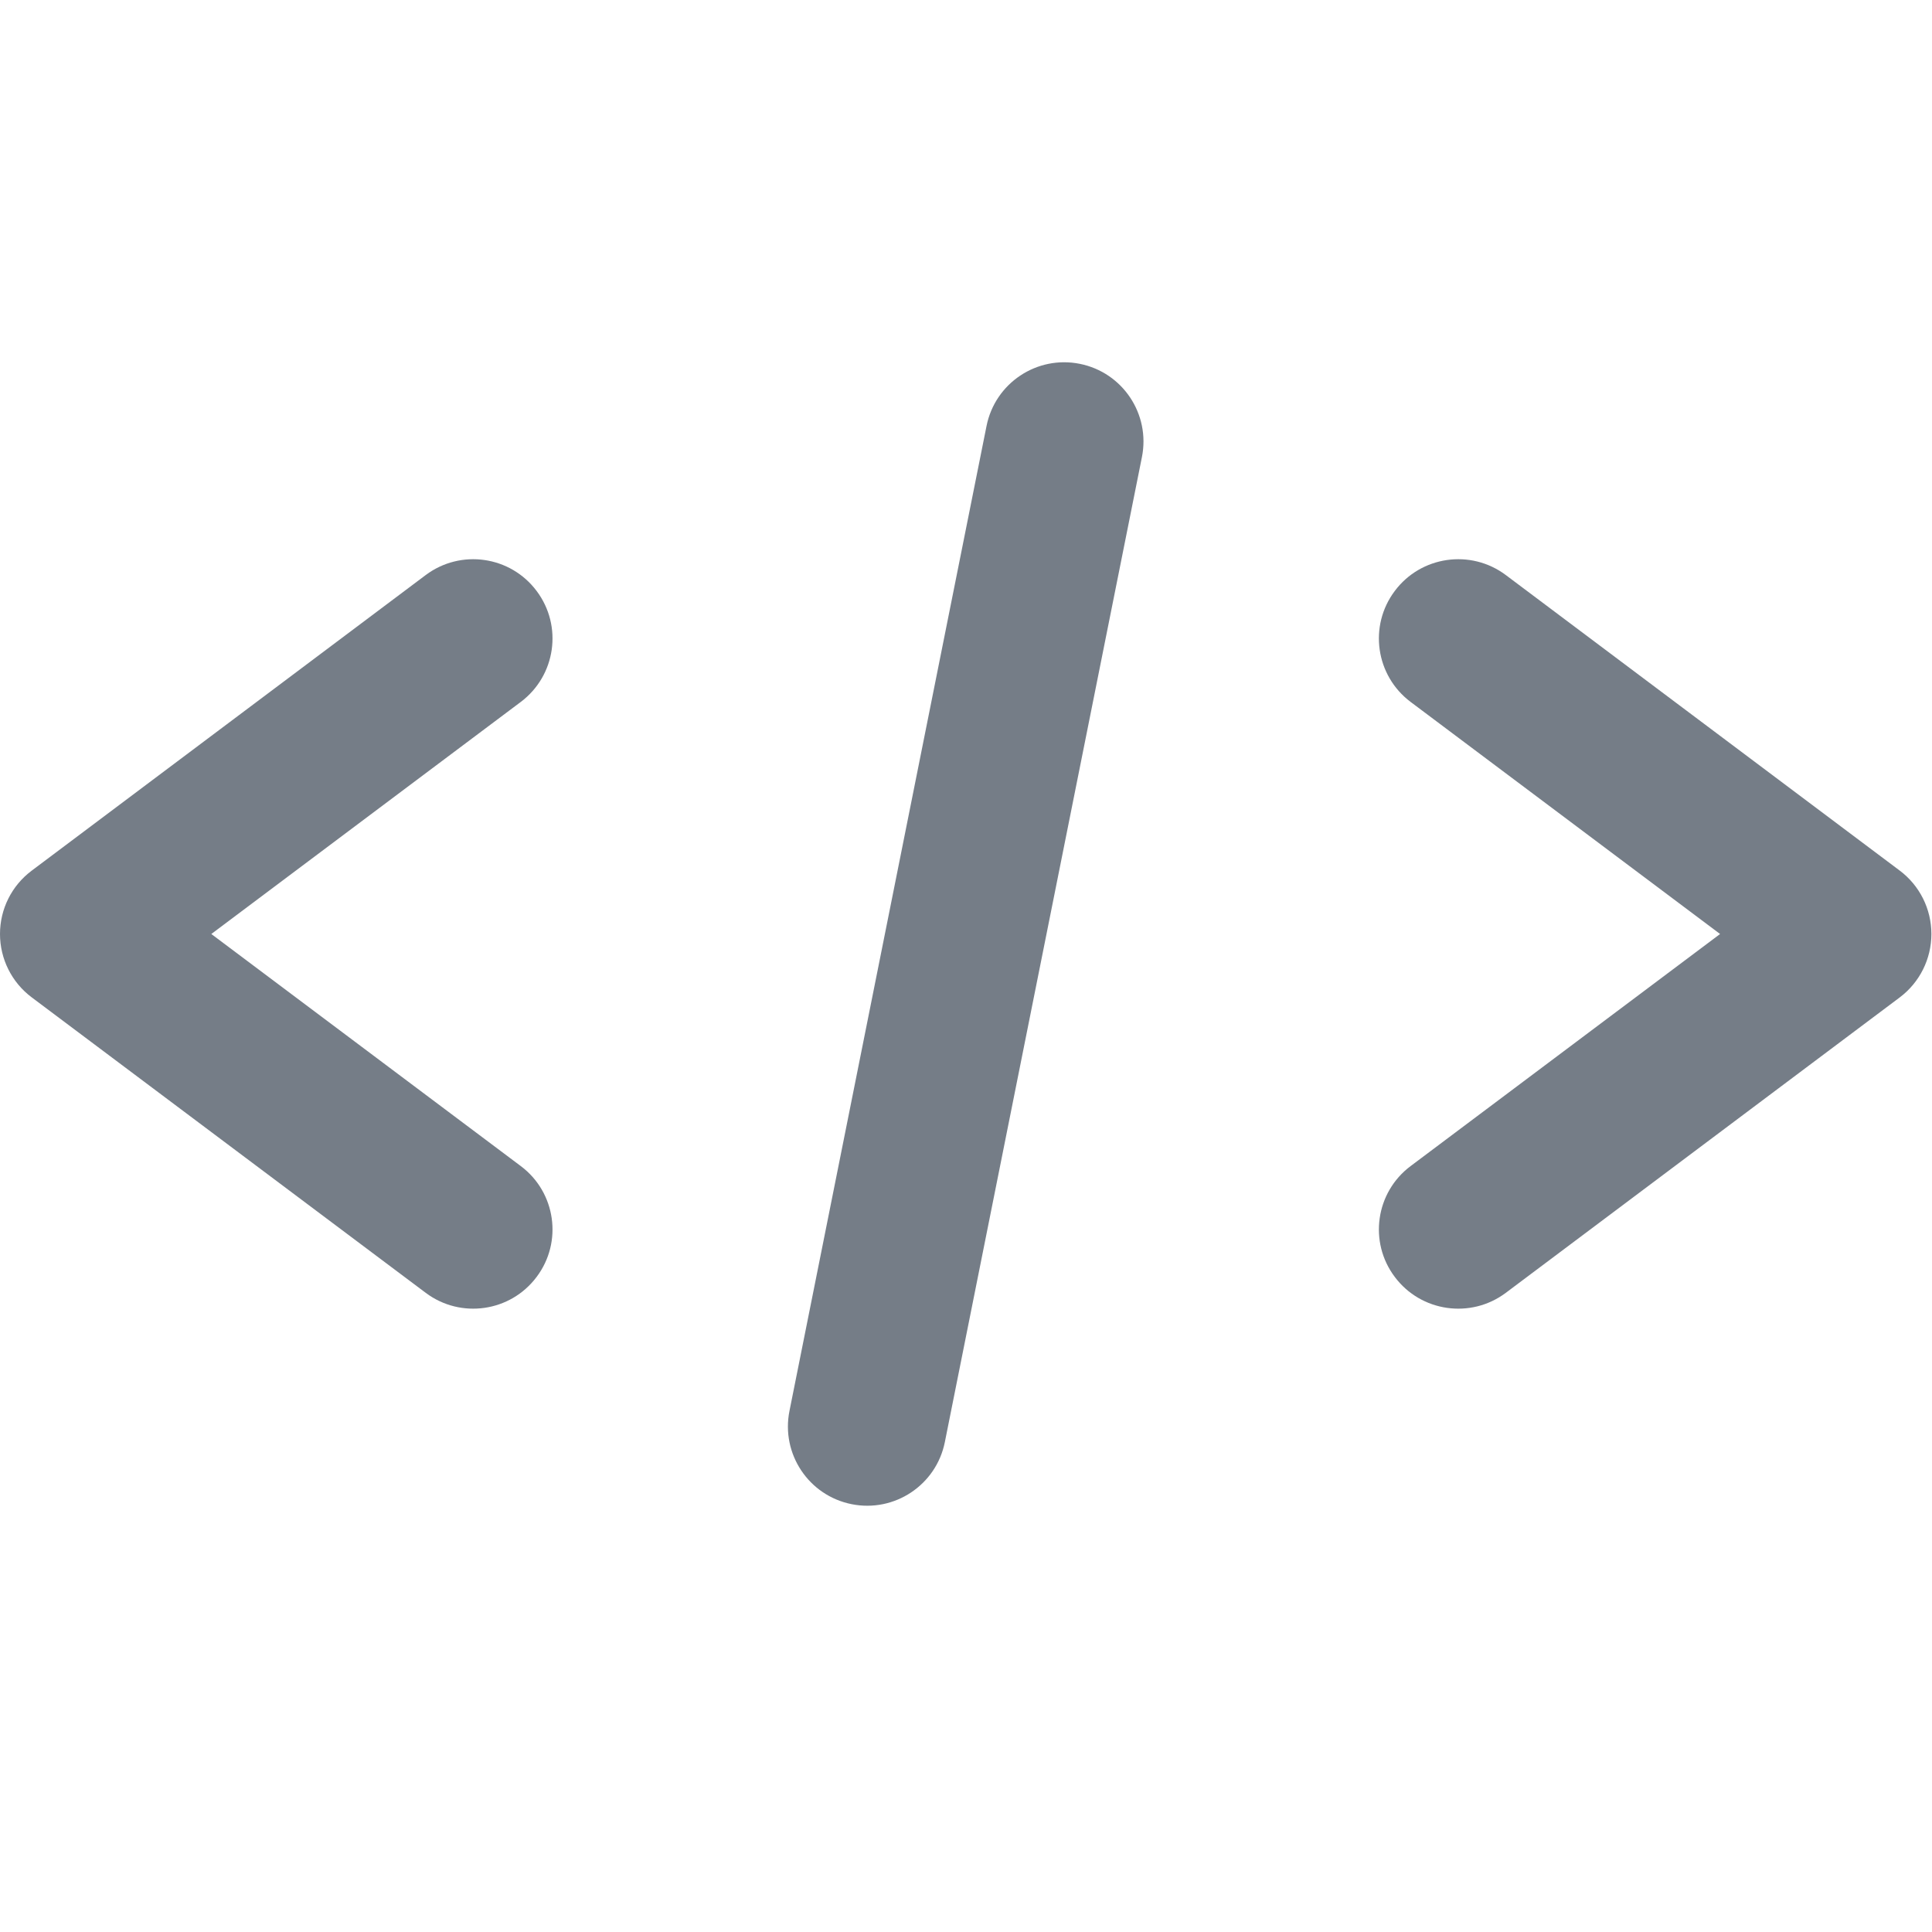 <svg width="16" height="16" viewBox="0 0 16 16" fill="none" xmlns="http://www.w3.org/2000/svg">
<path fill-rule="evenodd" clip-rule="evenodd" d="M9.457 3.785C9.528 3.43 9.298 3.084 8.942 3.013C8.587 2.942 8.241 3.172 8.17 3.528L6.538 11.685C6.467 12.04 6.697 12.386 7.053 12.457C7.408 12.528 7.754 12.298 7.825 11.942L9.457 3.785ZM4.444 4.894C4.662 5.184 4.603 5.595 4.313 5.813L1.75 7.735L4.313 9.657C4.603 9.874 4.662 10.286 4.444 10.575C4.227 10.865 3.816 10.924 3.526 10.707L0.263 8.26C0.097 8.136 0 7.941 0 7.735C0 7.528 0.097 7.334 0.263 7.21L3.526 4.762C3.816 4.545 4.227 4.604 4.444 4.894ZM11.551 4.894C11.768 4.604 12.18 4.545 12.47 4.762L15.733 7.21C15.898 7.334 15.995 7.528 15.995 7.735C15.995 7.941 15.898 8.136 15.733 8.26L12.47 10.707C12.18 10.924 11.768 10.865 11.551 10.575C11.333 10.286 11.392 9.874 11.682 9.657L14.245 7.735L11.682 5.813C11.392 5.595 11.333 5.184 11.551 4.894Z" fill="#757D87"/>
</svg>
